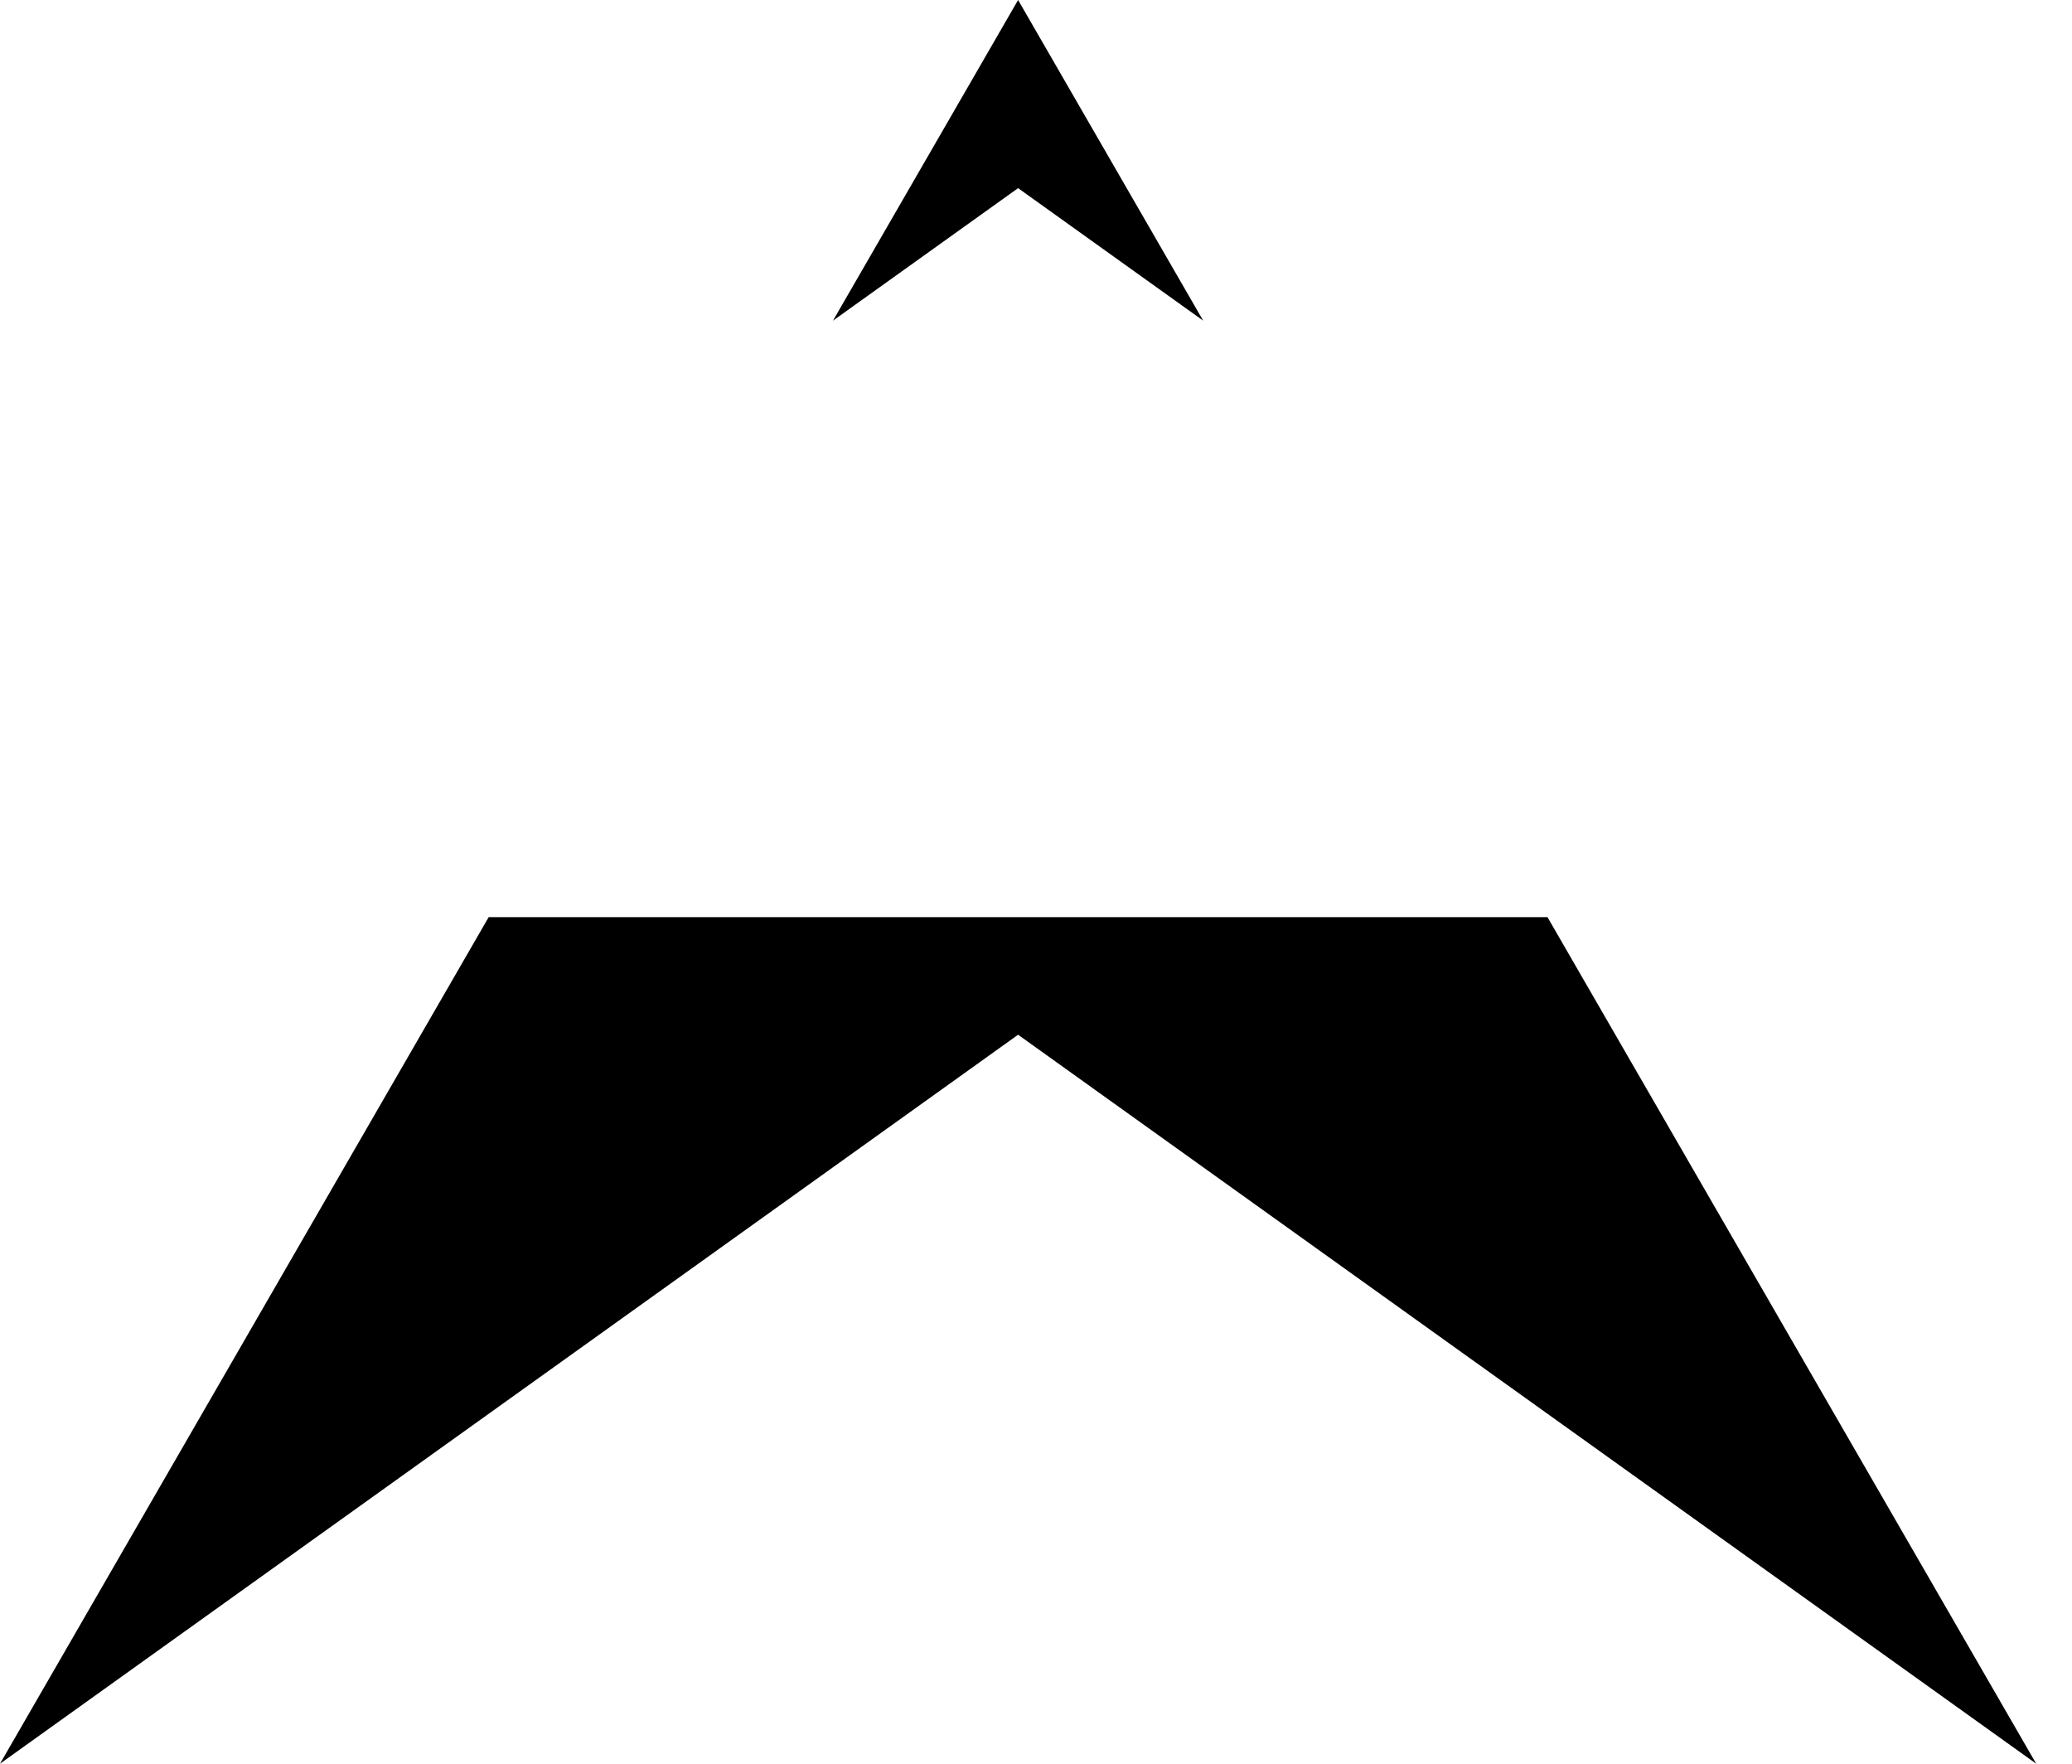 <svg width="47" height="40" viewBox="0 0 47 40" fill="none" xmlns="http://www.w3.org/2000/svg">
<path d="M46.188 40L23.094 23.467L0 40L11.085 20.8H35.102L46.188 40ZM27.292 7.272L23.094 4.267L18.895 7.272L23.094 0L27.292 7.272Z" fill="black"/>
</svg>
